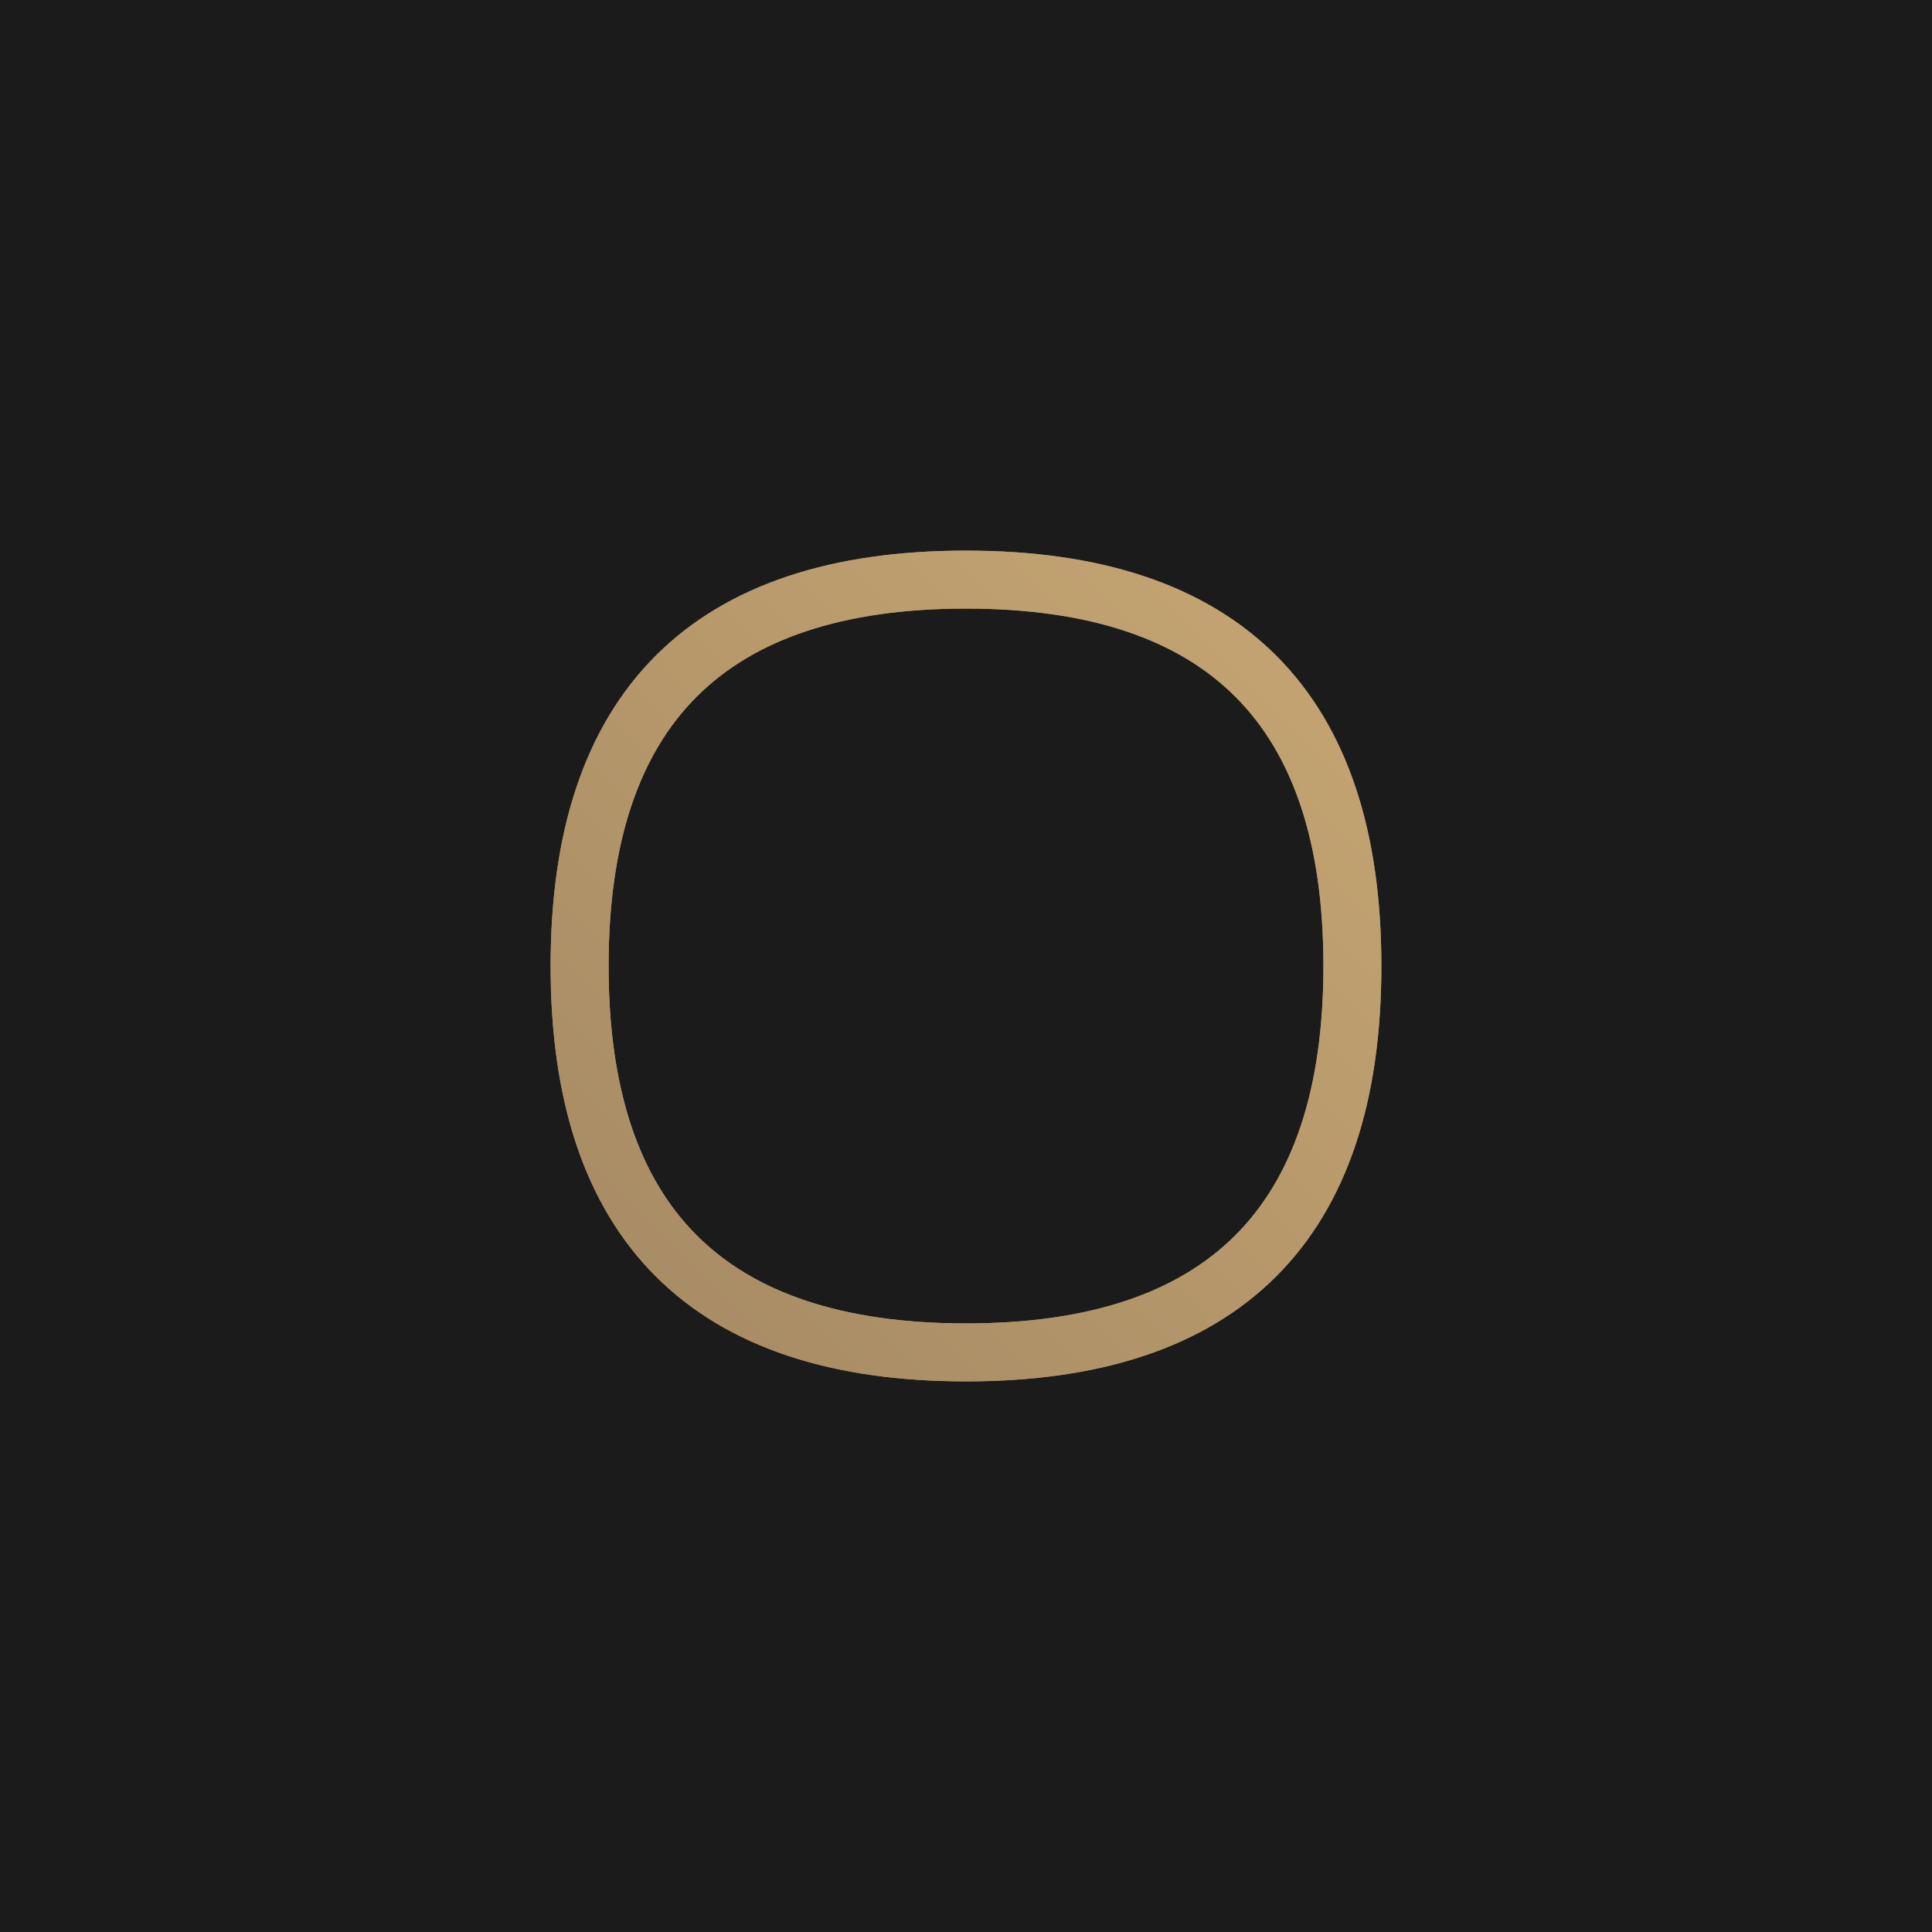 <svg xmlns="http://www.w3.org/2000/svg" viewBox="0 0 100 100">
  <defs>
    <linearGradient id="goldGradient" x1="0%" y1="0%" x2="100%" y2="100%">
      <stop offset="0%" style="stop-color:#C5A572;stop-opacity:1" />
      <stop offset="100%" style="stop-color:#A68A64;stop-opacity:1" />
    </linearGradient>
  </defs>
  <rect width="100" height="100" fill="#1B1B1B"/>
  <path d="M 30 50 Q 30 30 50 30 Q 70 30 70 50 Q 70 70 50 70 Q 30 70 30 50"
        fill="none"
        stroke="url(#goldGradient)"
        stroke-width="3"
        transform="rotate(-90 50 50)"/>
  <path d="M 30 50 Q 30 70 50 70 Q 70 70 70 50 Q 70 30 50 30 Q 30 30 30 50"
        fill="none"
        stroke="url(#goldGradient)"
        stroke-width="3"
        transform="rotate(90 50 50)"/>
</svg>
